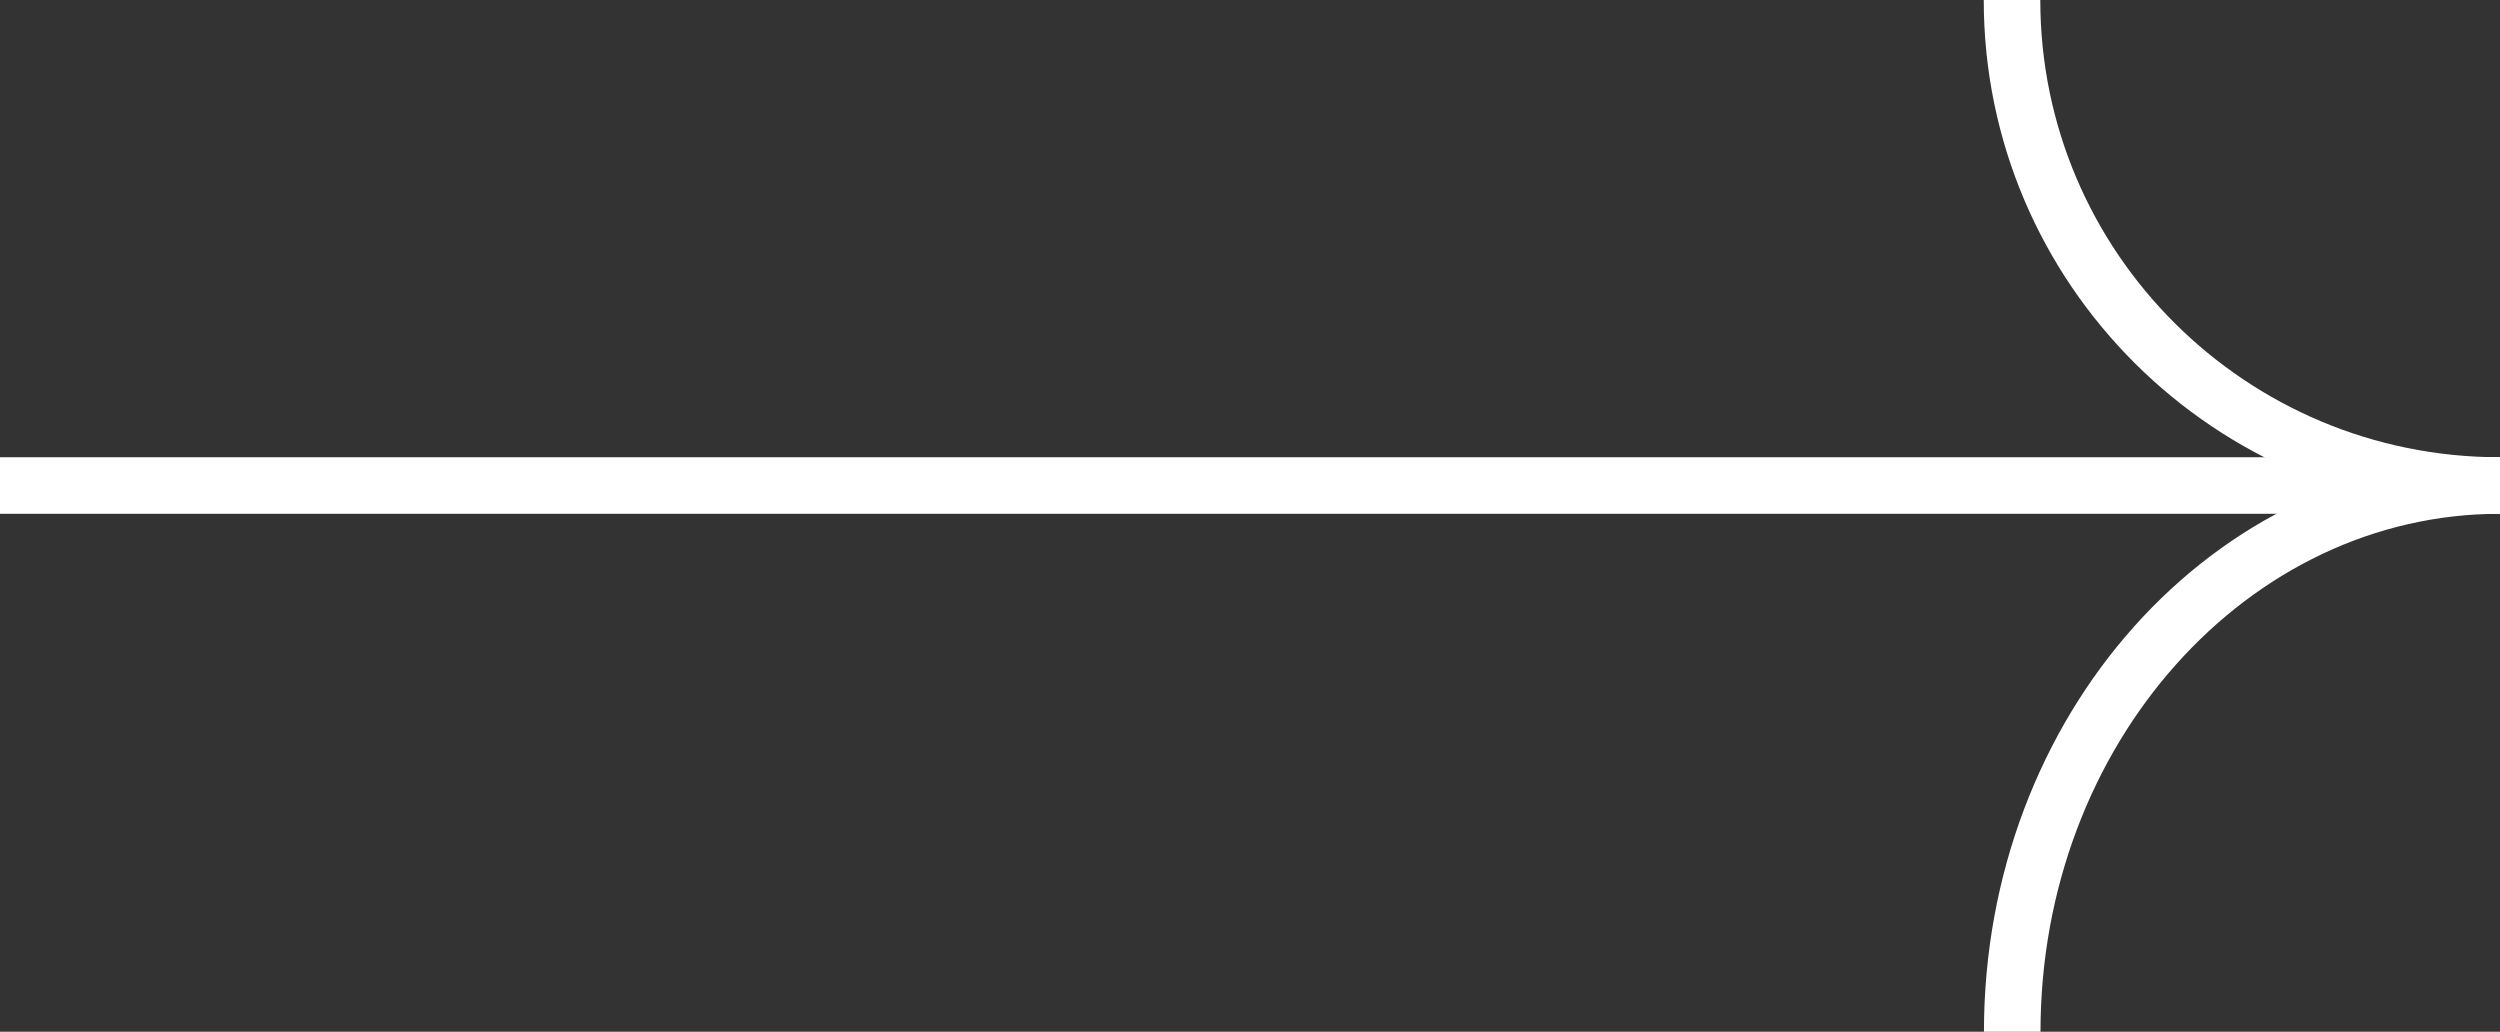 <svg width="63" height="26" viewBox="0 0 63 26" fill="none" xmlns="http://www.w3.org/2000/svg">
<rect x="0" y="0" width="63" height="26" fill="#333333" stroke="none"/>
<path d="M0 12.235H62.998" stroke="white" stroke-width="1.425"/>
<path d="M62.996 12.235C56.207 12.235 50.703 6.757 50.703 0" stroke="white" stroke-width="1.425"/>
<path d="M50.708 26C50.708 18.398 56.211 12.235 63 12.235" stroke="white" stroke-width="1.425"/>
</svg>
